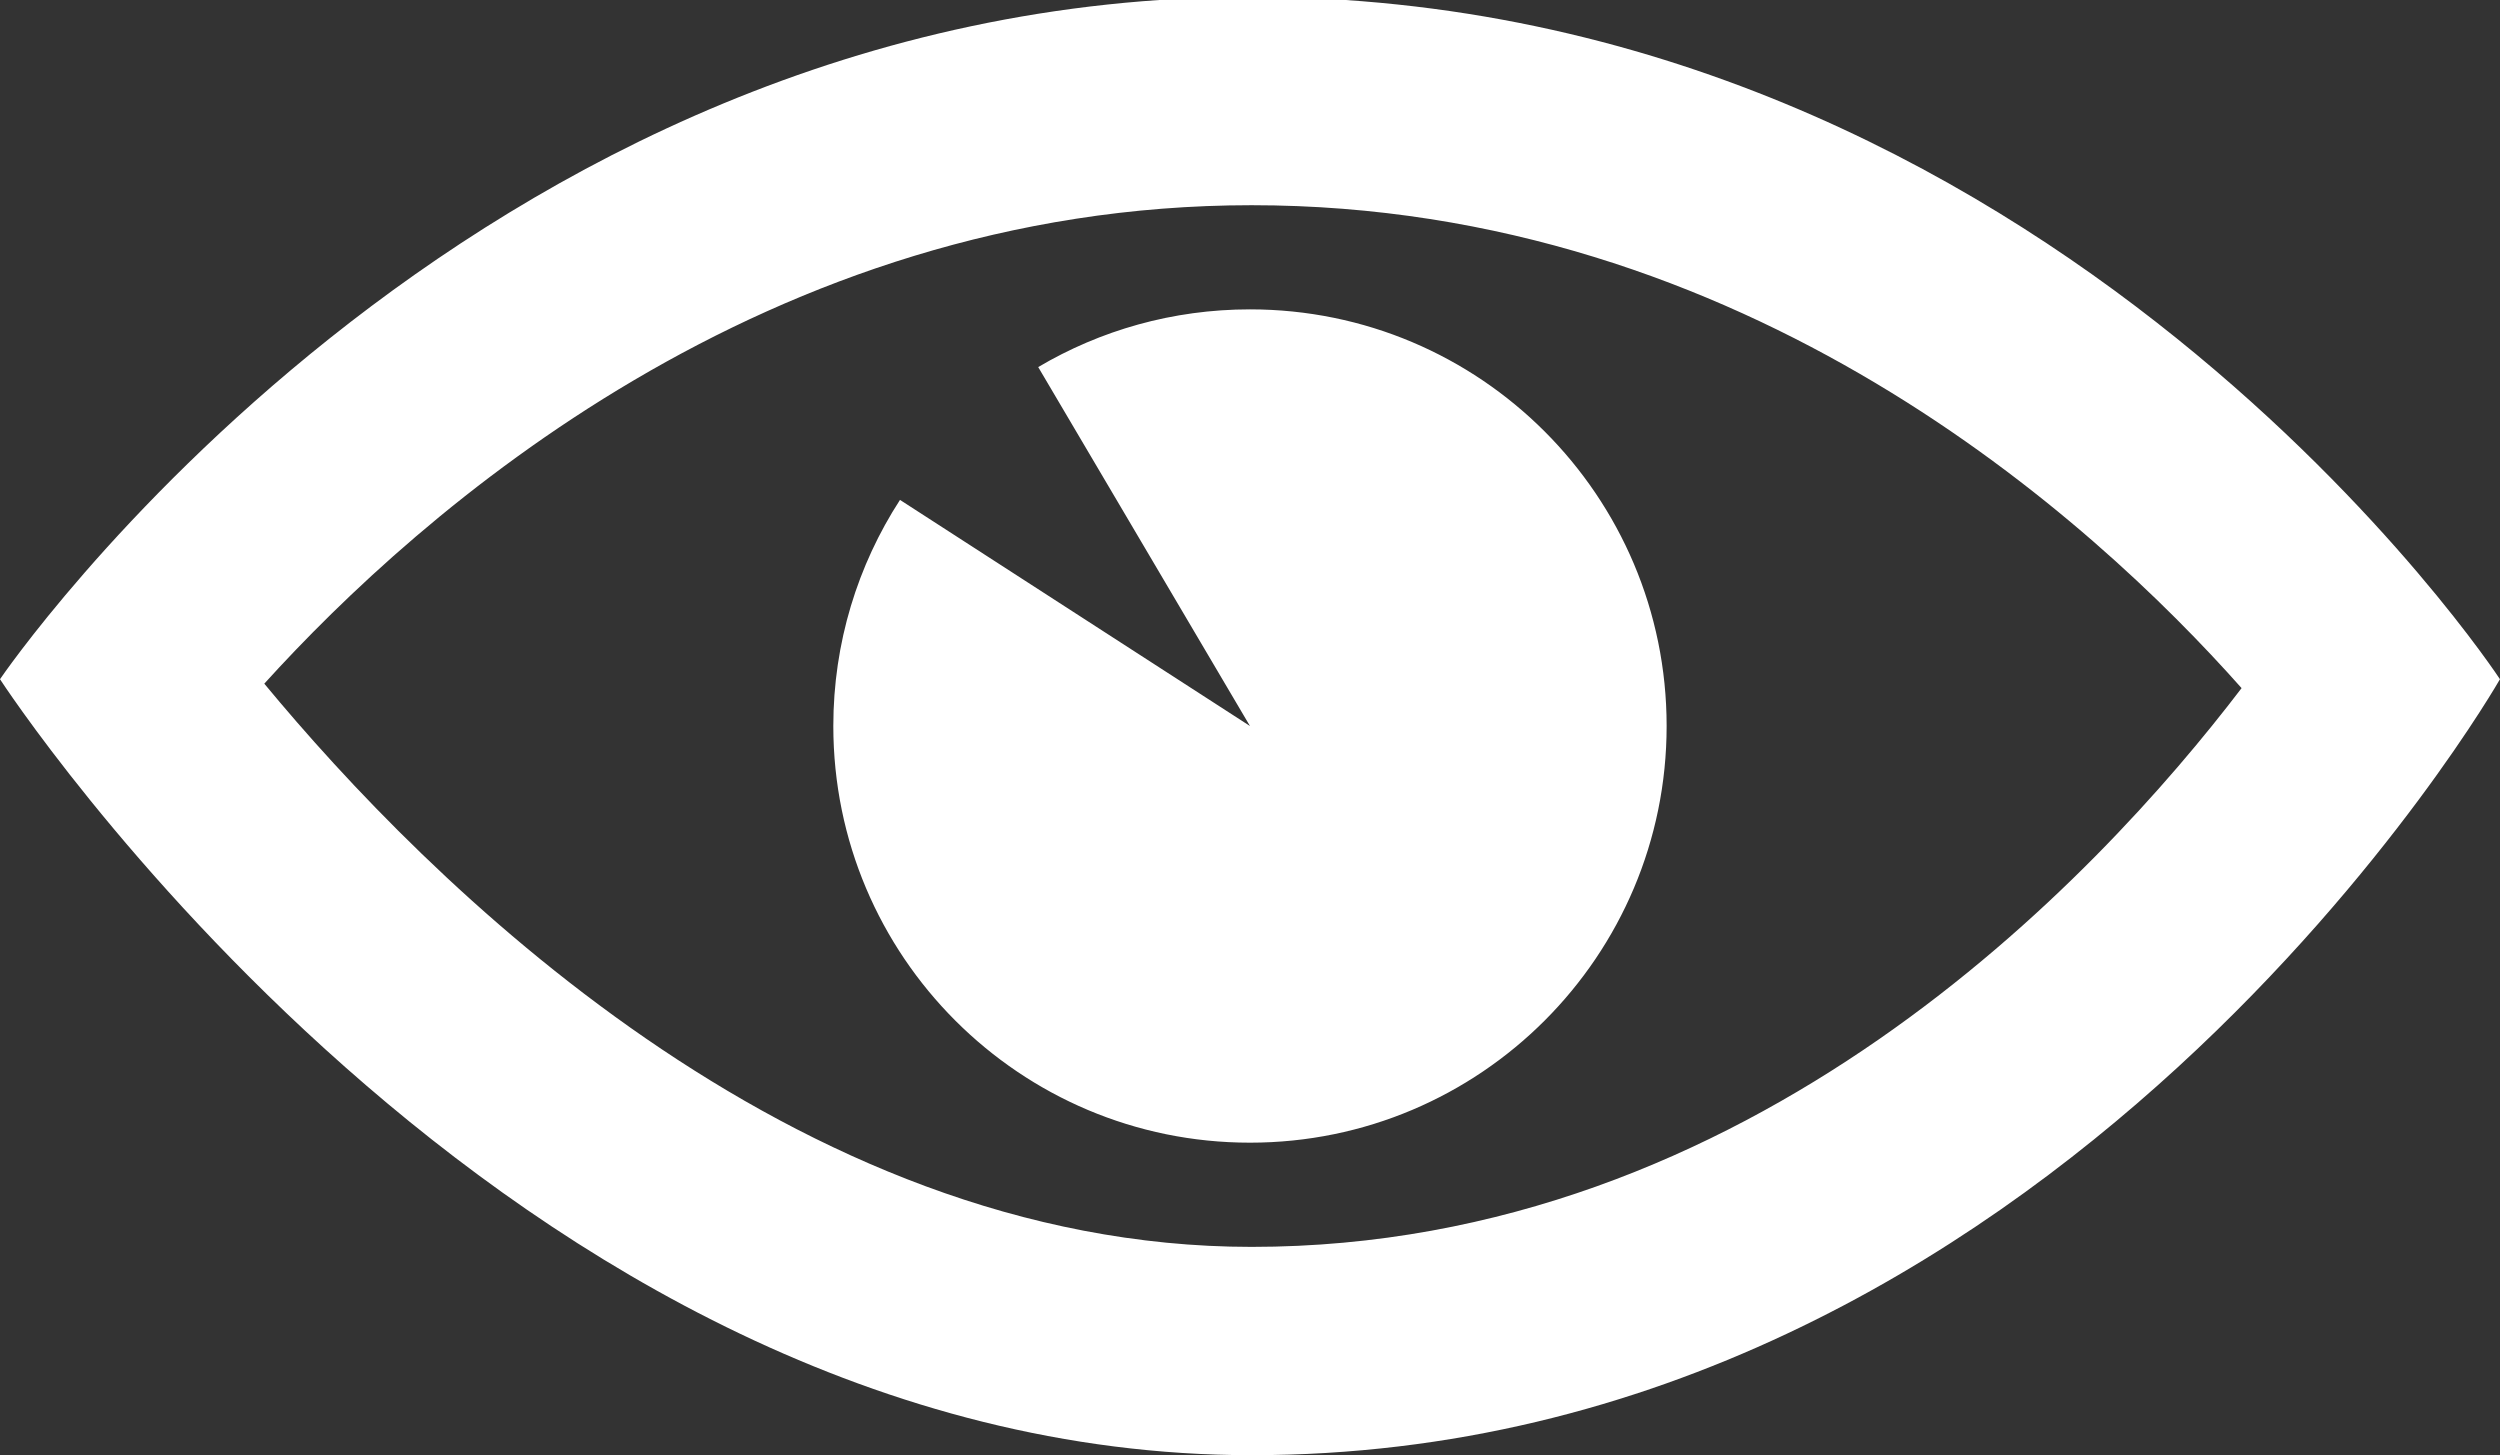 <?xml version="1.0" encoding="utf-8"?>
<!-- Generator: Adobe Illustrator 16.0.0, SVG Export Plug-In . SVG Version: 6.00 Build 0)  -->
<!DOCTYPE svg PUBLIC "-//W3C//DTD SVG 1.1//EN" "http://www.w3.org/Graphics/SVG/1.1/DTD/svg11.dtd">
<svg version="1.1" id="Layer_1" xmlns="http://www.w3.org/2000/svg" xmlns:xlink="http://www.w3.org/1999/xlink" x="0px" y="0px"
	 width="47.695px" height="27.762px" viewBox="0 0 47.695 27.762" enable-background="new 0 0 47.695 27.762" xml:space="preserve">
<rect x="0" y="0" width="47.695" height="27.762" fill="#333333" stroke="none"/>
<path fill="#FFFFFF" d="M23.847,13.851L17.17,9.537c-0.805,1.242-1.272,2.725-1.272,4.314c0,4.39,3.559,7.949,7.949,7.949
	c4.391,0,7.949-3.56,7.949-7.949c0-4.39-3.559-7.949-7.949-7.949c-1.475,0-2.857,0.401-4.04,1.101L23.847,13.851z M23.877-0.06
	C8.835-0.06,0,12.958,0,12.958s9.608,14.804,23.877,14.804c15.368,0,23.817-14.804,23.817-14.804S39.167-0.06,23.877-0.06
	L23.877-0.06z M23.877,3.915c9.442,0,16.023,5.986,18.888,9.213c-2.785,3.651-9.367,10.66-18.888,10.66
	c-8.784,0-15.759-7.027-18.835-10.745C8.009,9.769,14.615,3.915,23.877,3.915L23.877,3.915z"/>
</svg>
